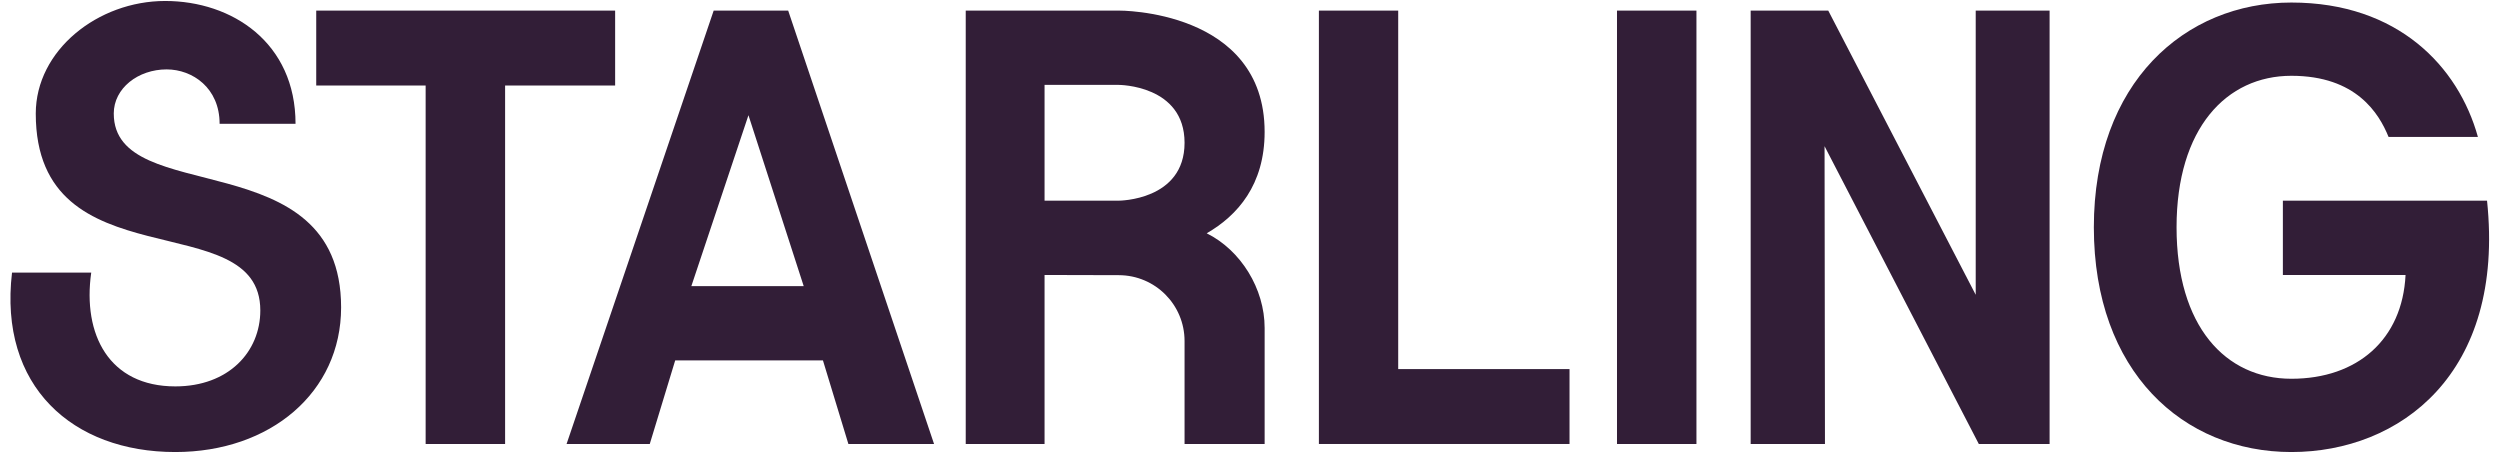 <svg width="199" height="36" viewBox="0 0 199 36" fill="none" xmlns="http://www.w3.org/2000/svg">
<g clip-path="url(#clip0_14659_31856)">
<path d="M13.145 0.078C18.495 0.078 23.525 3.412 23.525 9.852H17.481C17.481 7.008 15.333 5.524 13.263 5.524C11.011 5.524 9.056 7.008 9.055 9.039H9.056C9.055 16.602 27.152 11.199 27.152 24.467V24.47C27.152 31.223 21.532 35.982 13.951 35.982C5.784 35.982 -0.115 30.757 0.957 21.698H7.262C6.562 26.624 8.677 30.757 13.959 30.757C18.193 30.757 20.721 28.009 20.721 24.71C20.721 16.217 2.847 22.634 2.847 9.042C2.847 4.001 7.794 0.078 13.145 0.078Z" fill="#321E37"/>
<path d="M182.394 0.202C190.886 0.202 195.69 5.306 197.241 10.898H190.129C189.372 9.037 187.564 6.033 182.393 6.033C177.221 6.033 173.254 10.214 173.254 18.091C173.254 25.968 177.136 30.149 182.393 30.149C187.649 30.149 191.229 27.027 191.482 21.888H181.717V15.971H197.968C199.419 29.778 191.004 35.982 182.395 35.982C173.786 35.982 166.67 29.594 166.67 18.091C166.67 6.589 173.9 0.202 182.394 0.202Z" fill="#321E37"/>
<path d="M48.965 6.807H40.206V35.342H33.881V6.807H25.172V0.844H48.965V6.807Z" fill="#321E37"/>
<path fill-rule="evenodd" clip-rule="evenodd" d="M74.351 35.342H67.532L65.506 28.688H53.746L51.721 35.342H45.099L56.809 0.844H62.739L74.351 35.342ZM55.032 22.774H63.974L59.577 9.171L55.032 22.774Z" fill="#321E37"/>
<path fill-rule="evenodd" clip-rule="evenodd" d="M89.052 0.843C89.052 0.843 100.664 0.731 100.664 10.503C100.664 14.715 98.508 17.155 96.053 18.57H96.054C98.766 19.918 100.665 22.979 100.665 26.108V35.342H94.291V27.148C94.291 24.254 91.956 21.909 89.053 21.903L83.147 21.888V35.341H76.872V0.843H89.052ZM83.147 15.973H89.053V15.973C89.053 15.973 94.291 15.973 94.291 11.366C94.291 6.758 89.053 6.758 89.053 6.758H83.147V15.973Z" fill="#321E37"/>
<path d="M135.037 35.342H128.713V0.844H135.037V35.342Z" fill="#321E37"/>
<path d="M157.267 23.465V0.844H163.148V35.342H157.514L145.235 11.637L145.267 35.342H139.353V0.844H145.529L157.267 23.465Z" fill="#321E37"/>
<path d="M111.297 29.379H124.934V35.341H104.984V0.844H111.297V29.379Z" fill="#321E37"/>
</g>
<defs>
<clipPath id="clip0_14659_31856">
<rect width="197.353" height="36" fill="white" transform="translate(0.823)"/>
</clipPath>
</defs>
</svg>
